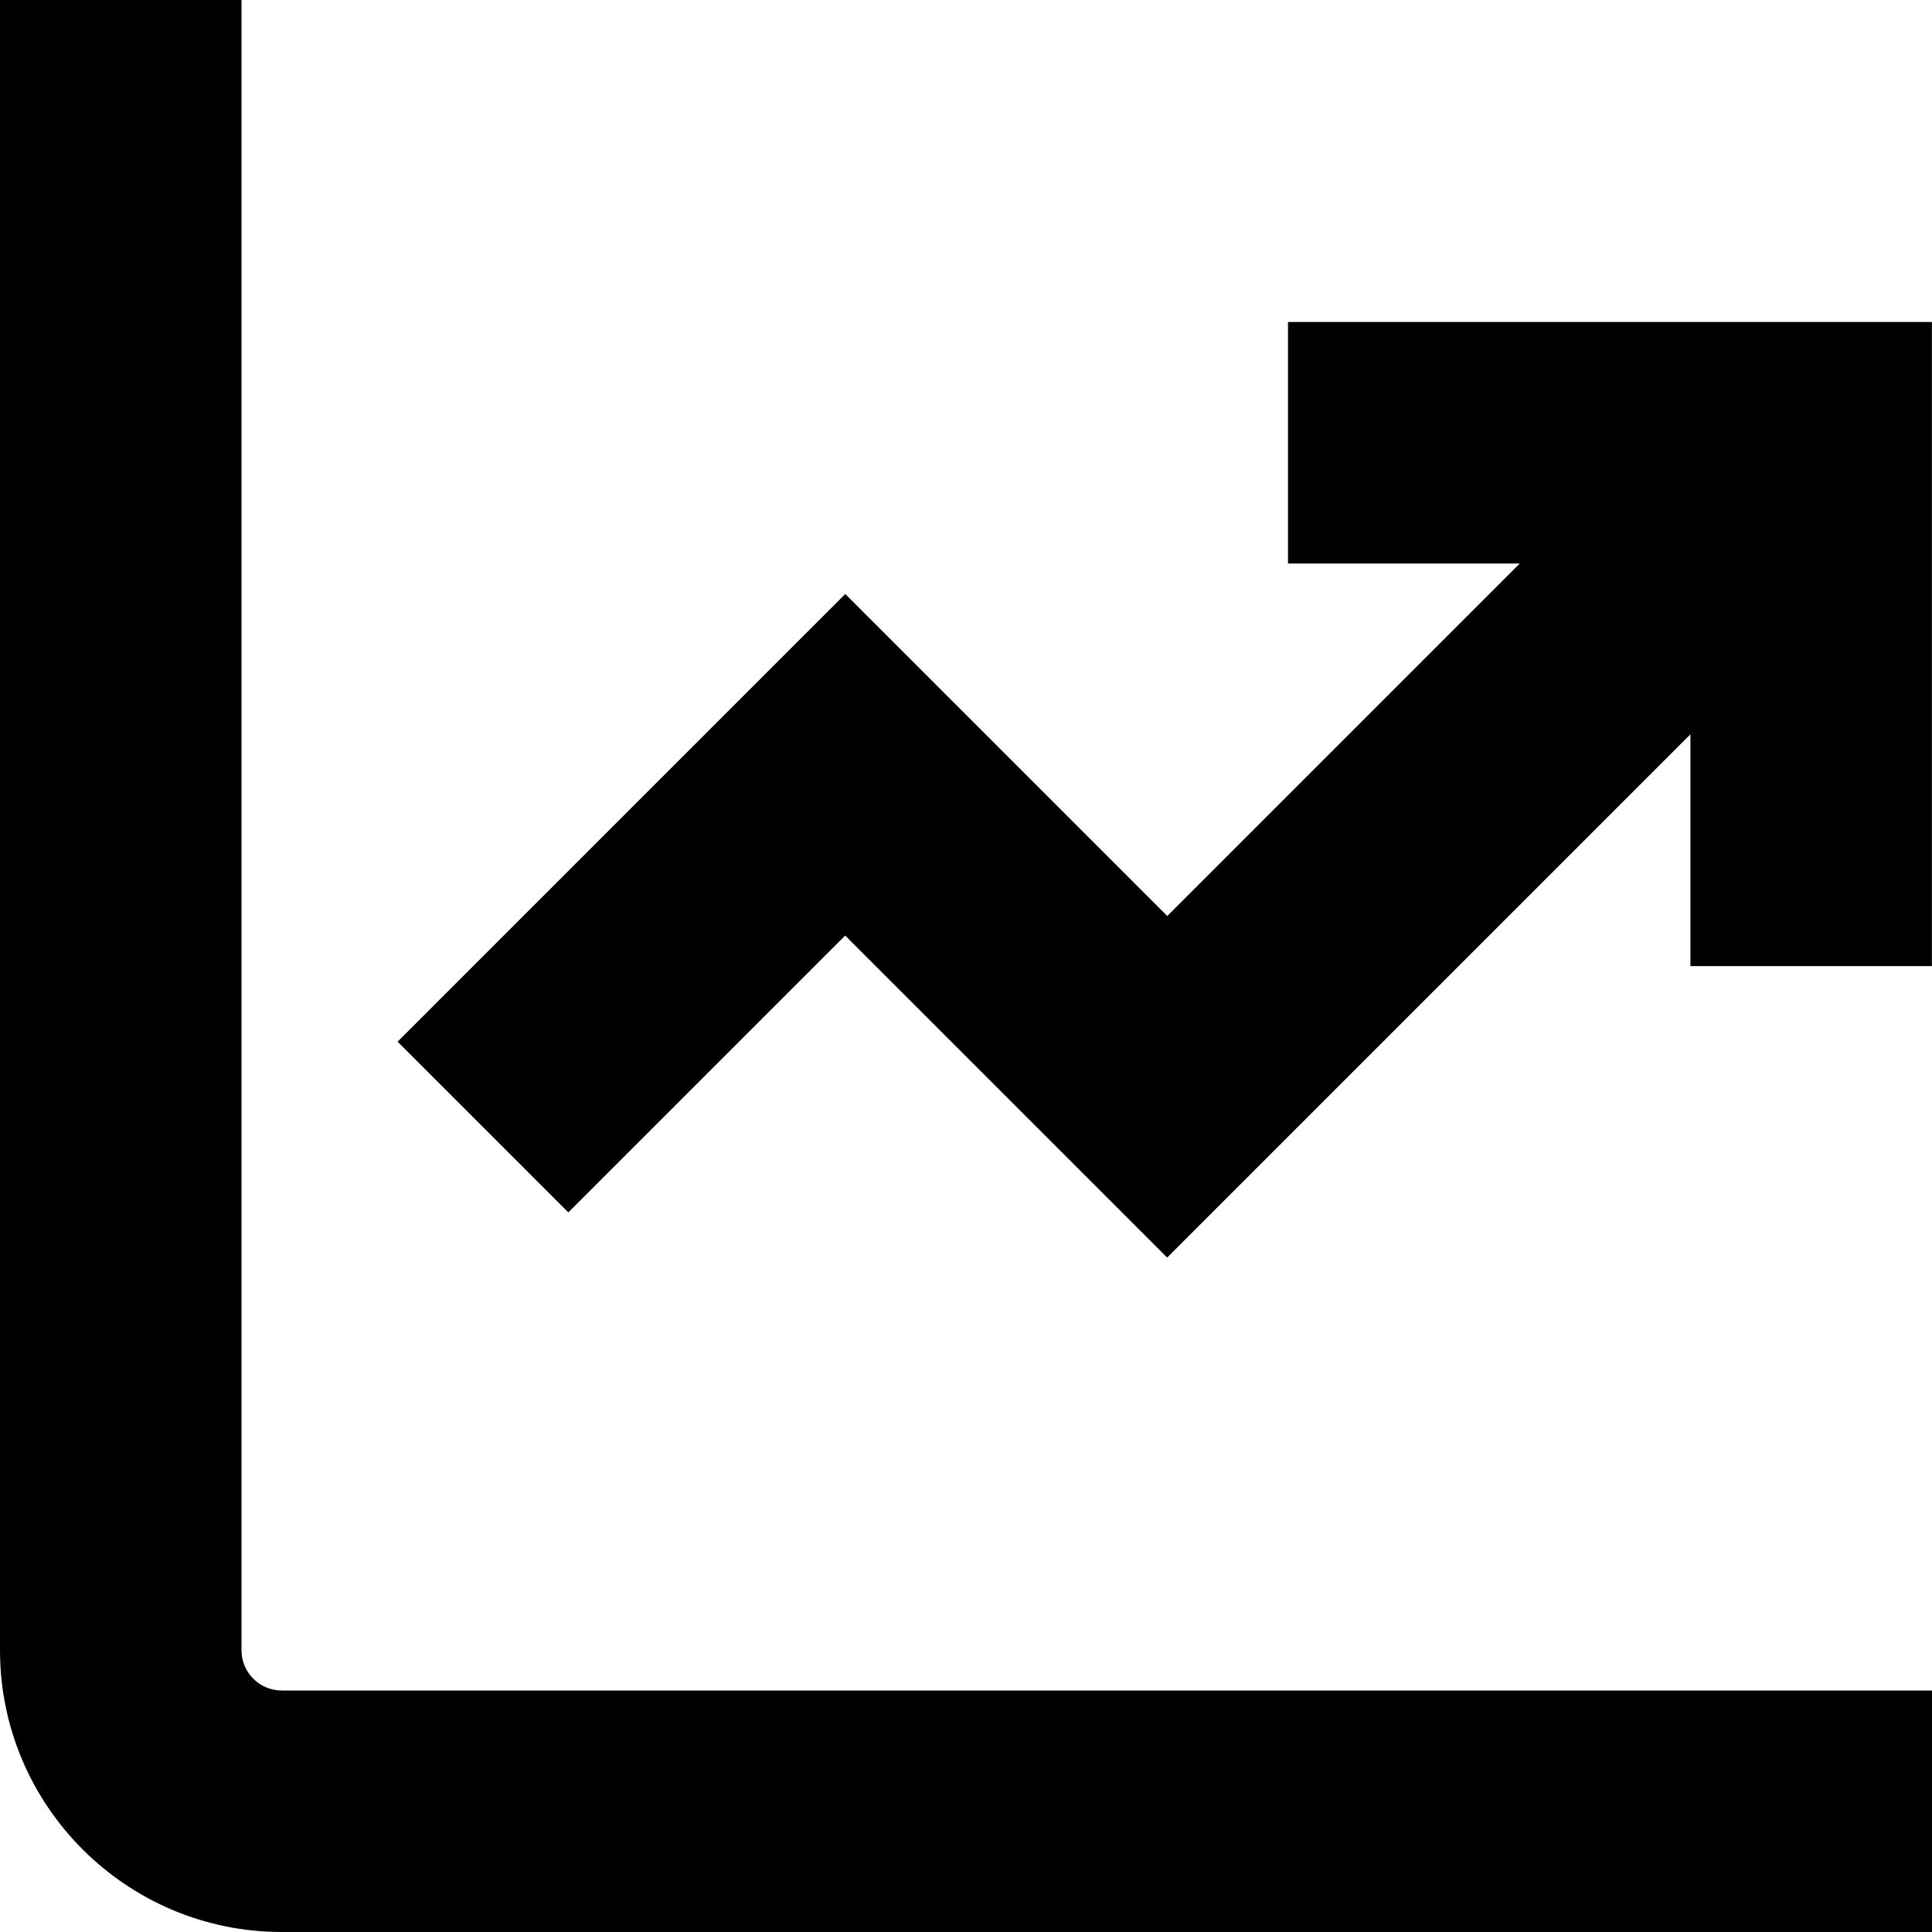 <?xml version="1.0" encoding="UTF-8"?>
<svg xmlns="http://www.w3.org/2000/svg" id="Layer_1" data-name="Layer 1" viewBox="0 0 24 24" width="512" height="512"><path d="M3.5,21H24v3H3.5c-1.93,0-3.5-1.57-3.5-3.5V0H3V20.5c0,.276,.224,.5,.5,.5ZM16,4v3h2.879l-4.379,4.379-4-4-5.561,5.561,2.121,2.121,3.439-3.439,4,4,6.5-6.5v2.879h3V4h-8Z"/></svg>
